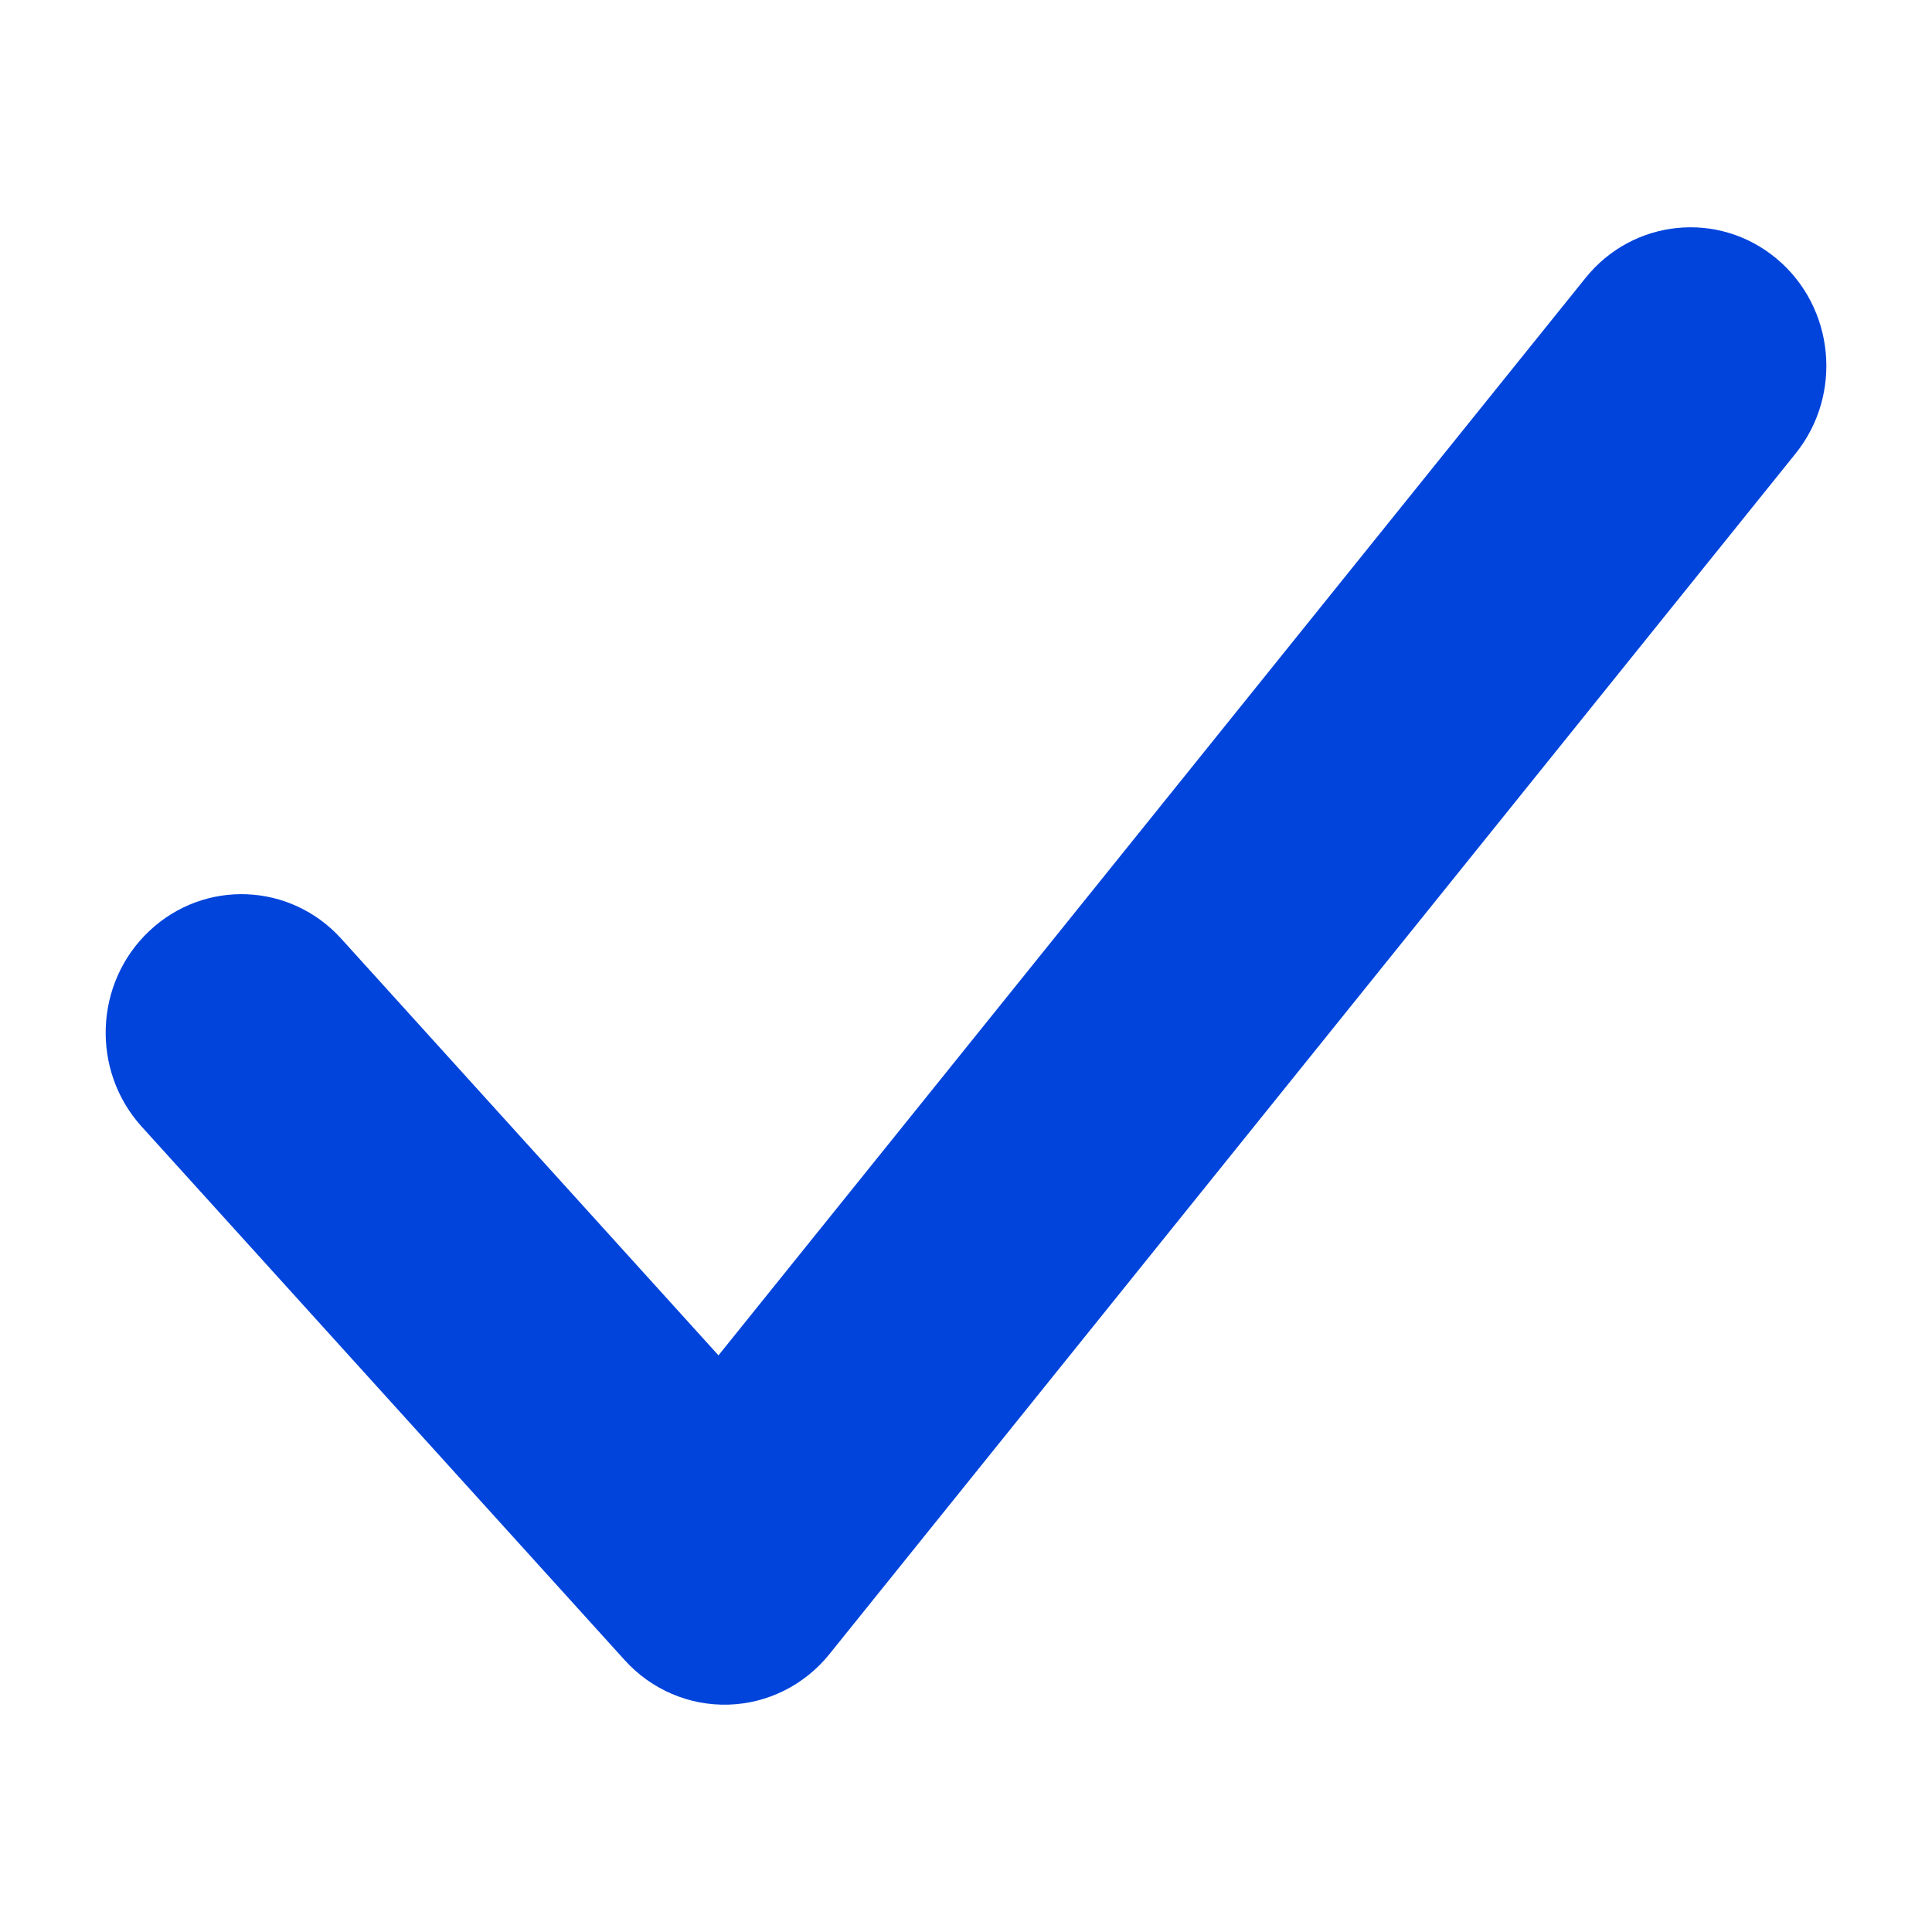 <svg width="32" height="32" viewBox="0 0 32 32" fill="none" xmlns="http://www.w3.org/2000/svg">
<g clip-path="url(#clip0_716_2)">
<path d="M5.653 15.549C4.81 14.617 3.387 14.559 2.474 15.419C1.561 16.278 1.504 17.73 2.347 18.661L5.653 15.549ZM12 25.941L10.347 27.497C10.788 27.985 11.415 28.254 12.066 28.234C12.716 28.215 13.327 27.909 13.739 27.396L12 25.941ZM29.739 7.514C30.528 6.535 30.388 5.089 29.427 4.285C28.466 3.482 27.049 3.624 26.261 4.604L29.739 7.514ZM2.347 18.661L10.347 27.497L13.653 24.385L5.653 15.549L2.347 18.661ZM13.739 27.396L29.739 7.514L26.261 4.604L10.261 24.486L13.739 27.396Z" fill="#0044DC"/>
</g>
<defs>
<clipPath id="clip0_716_2">
<rect width="30" height="26" fill="white" transform="translate(1 3)"/>
</clipPath>
</defs>
</svg>
